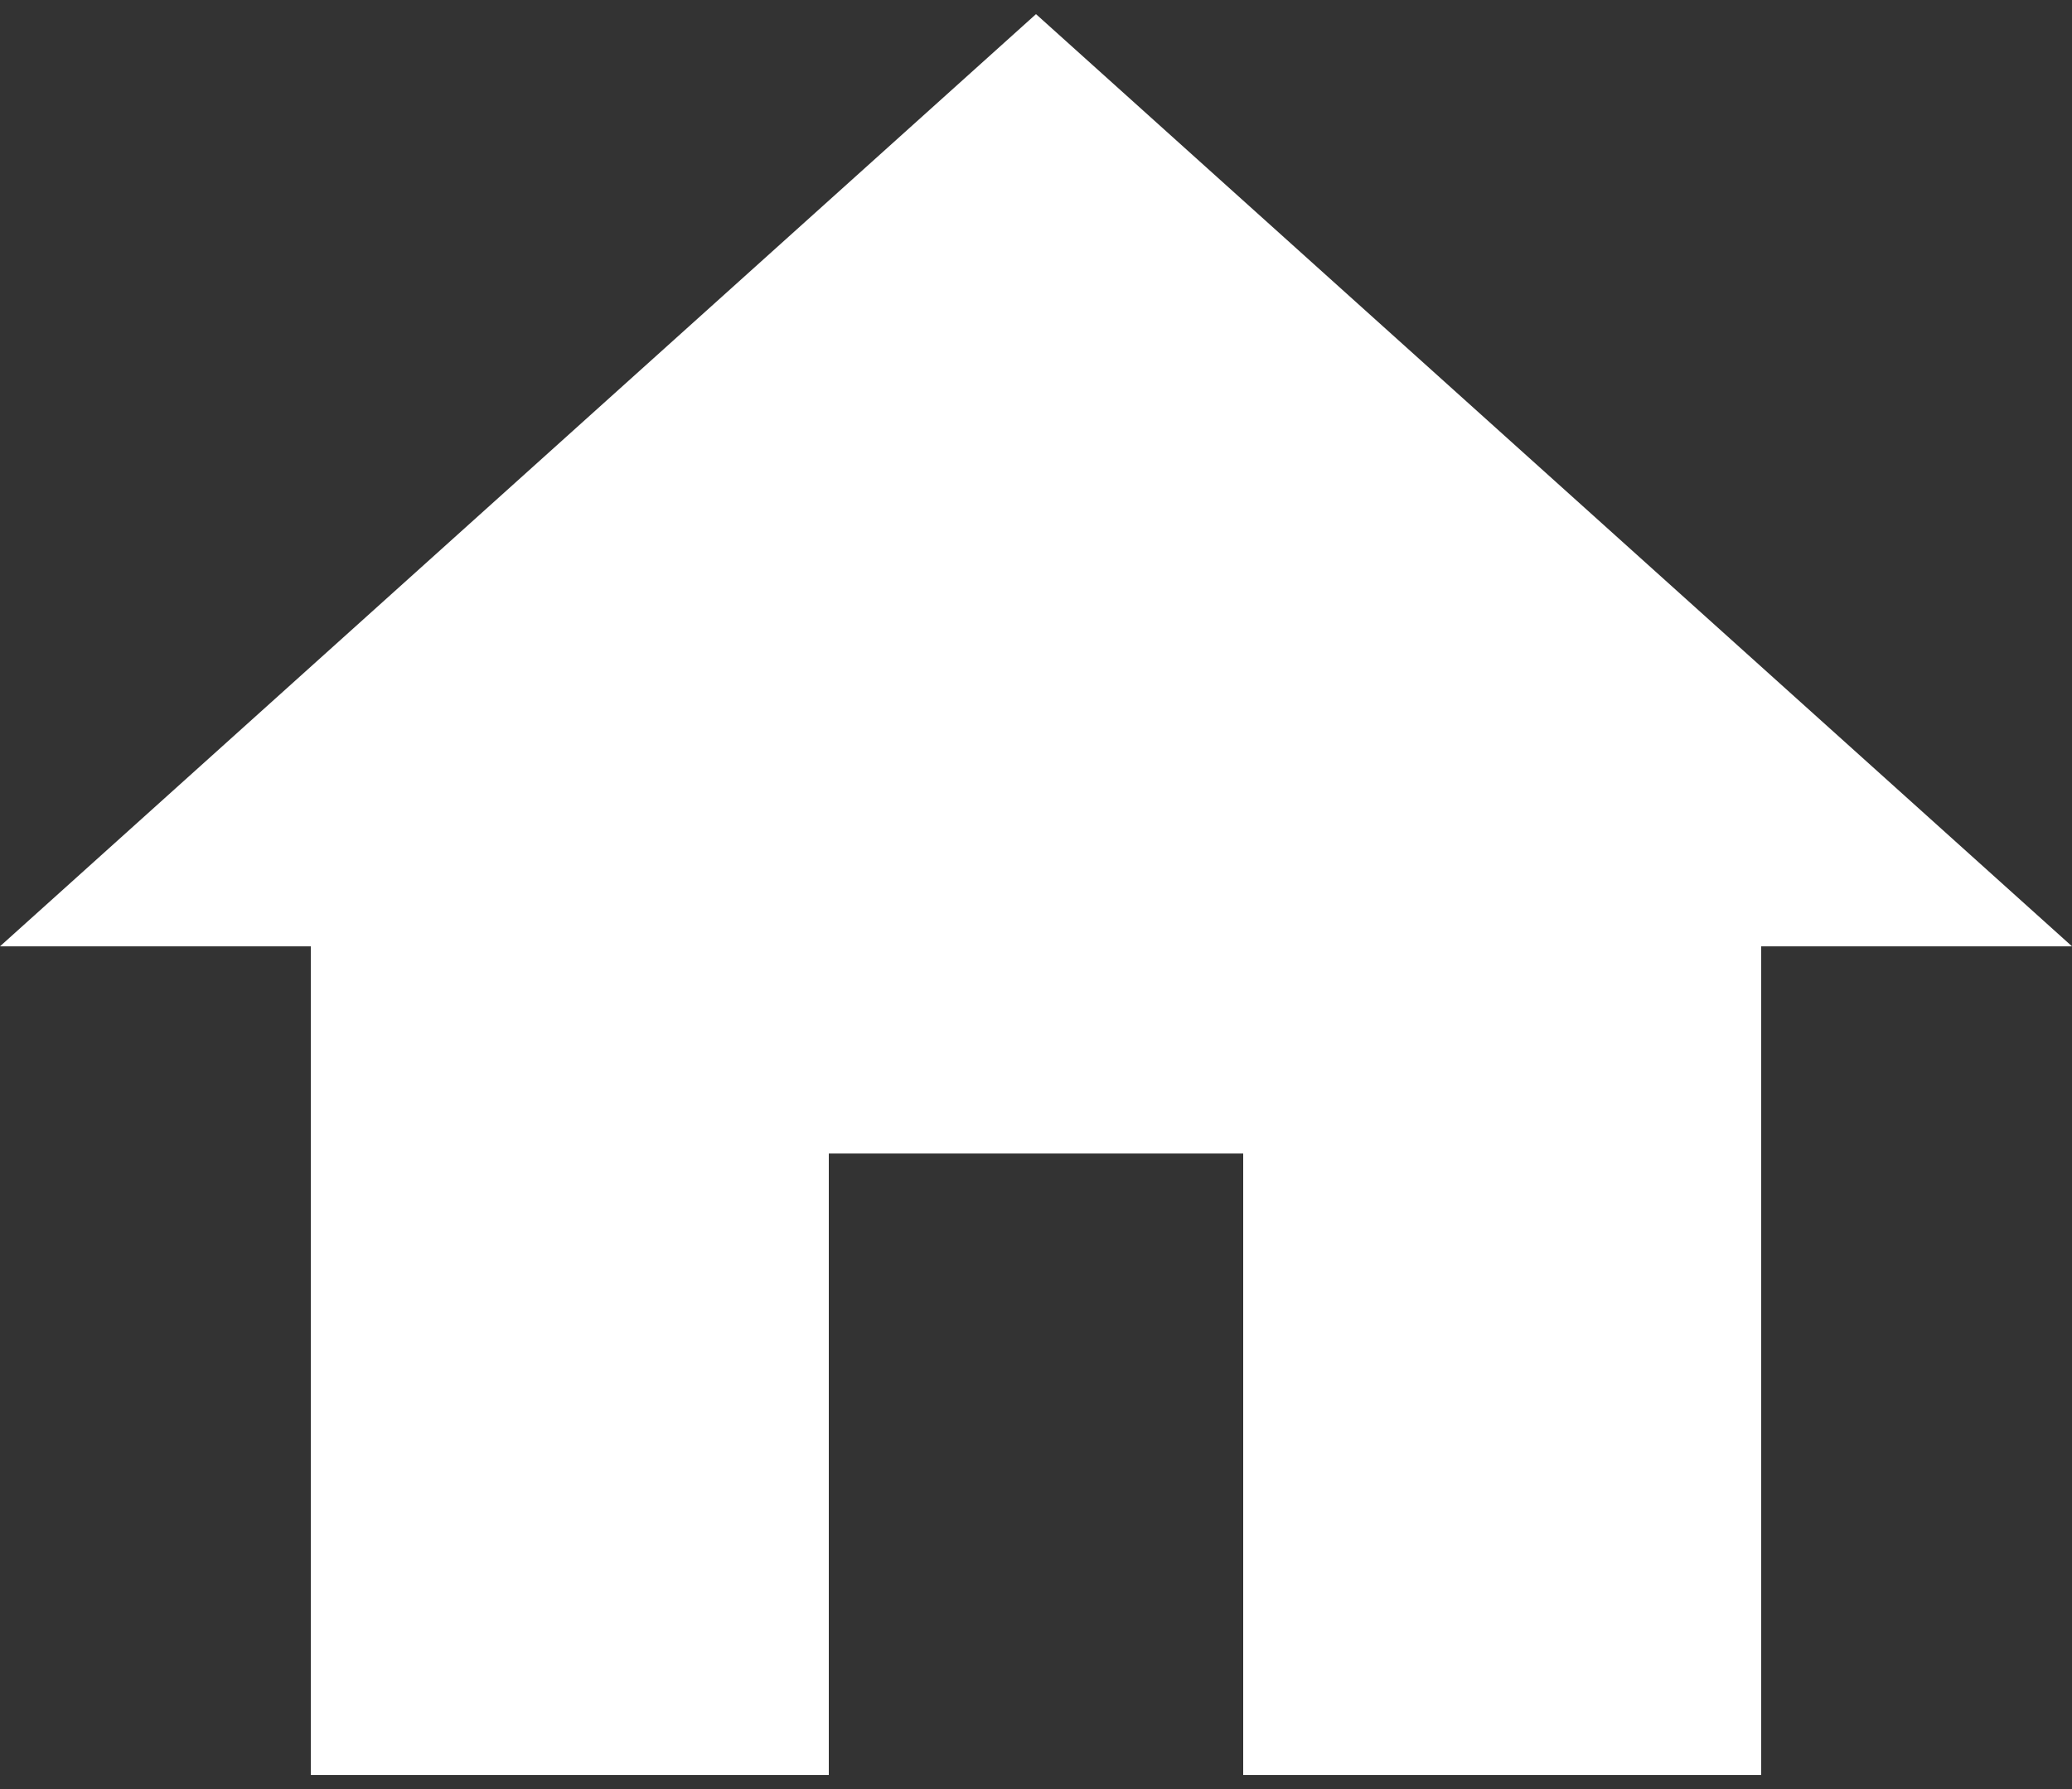 <svg width="22" height="19" viewBox="0 0 22 19" fill="none" xmlns="http://www.w3.org/2000/svg">
<rect x="0" y="0" width="22" height="19" fill="#333333" stroke="none"/>
<path d="M8.8 18.85V12.25H13.2V18.85H18.7V10.05H22L11 0.15L0 10.05H3.3V18.85H8.8Z" fill="white"/>
</svg>
